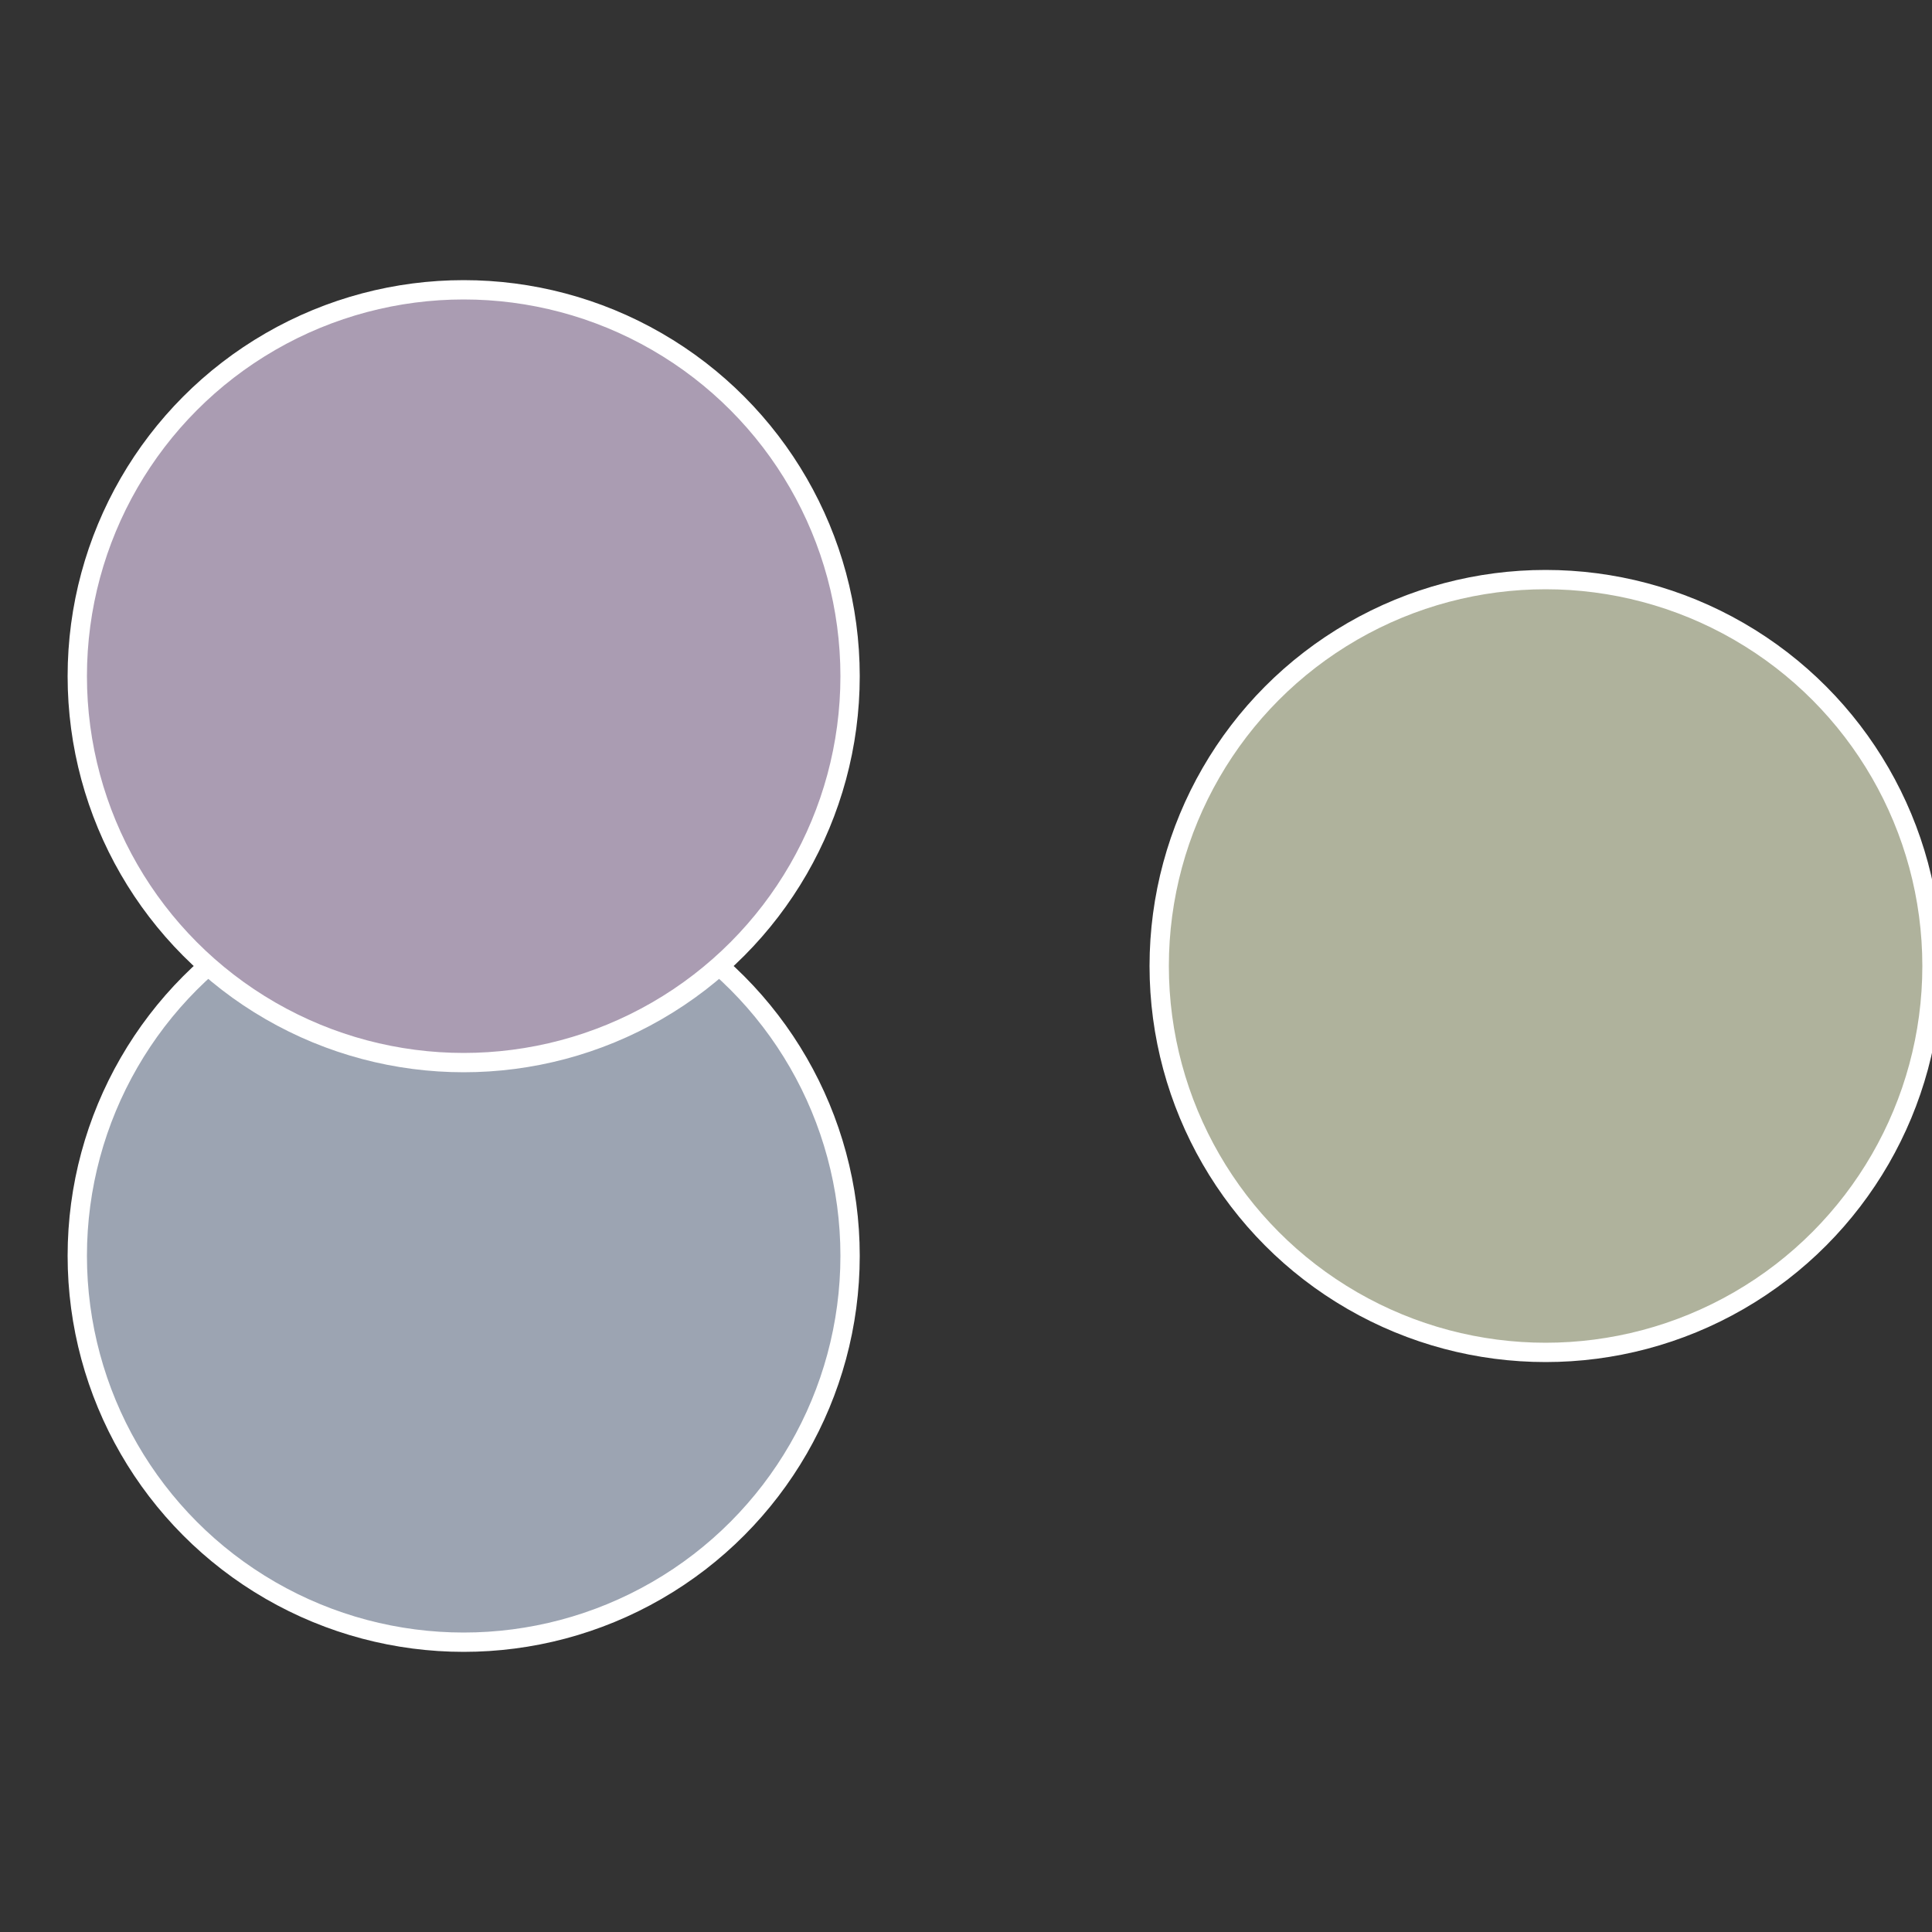 <?xml version="1.0" standalone="no"?>
<svg width="500" height="500" viewBox="-1 -1 2 2" xmlns="http://www.w3.org/2000/svg">
 
                <rect x="-1" y="-1" width="2" height="2" fill="#333333" stroke="none"/>
 
                <circle cx="0.6" cy="0" r="0.4" fill="#afb29c" stroke="#fff" stroke-width="1%" />
             
                <circle cx="-0.52" cy="0.3" r="0.4" fill="#9ca4b2" stroke="#fff" stroke-width="1%" />
             
                <circle cx="-0.52" cy="-0.3" r="0.4" fill="#aa9cb2" stroke="#fff" stroke-width="1%" />
            </svg>
